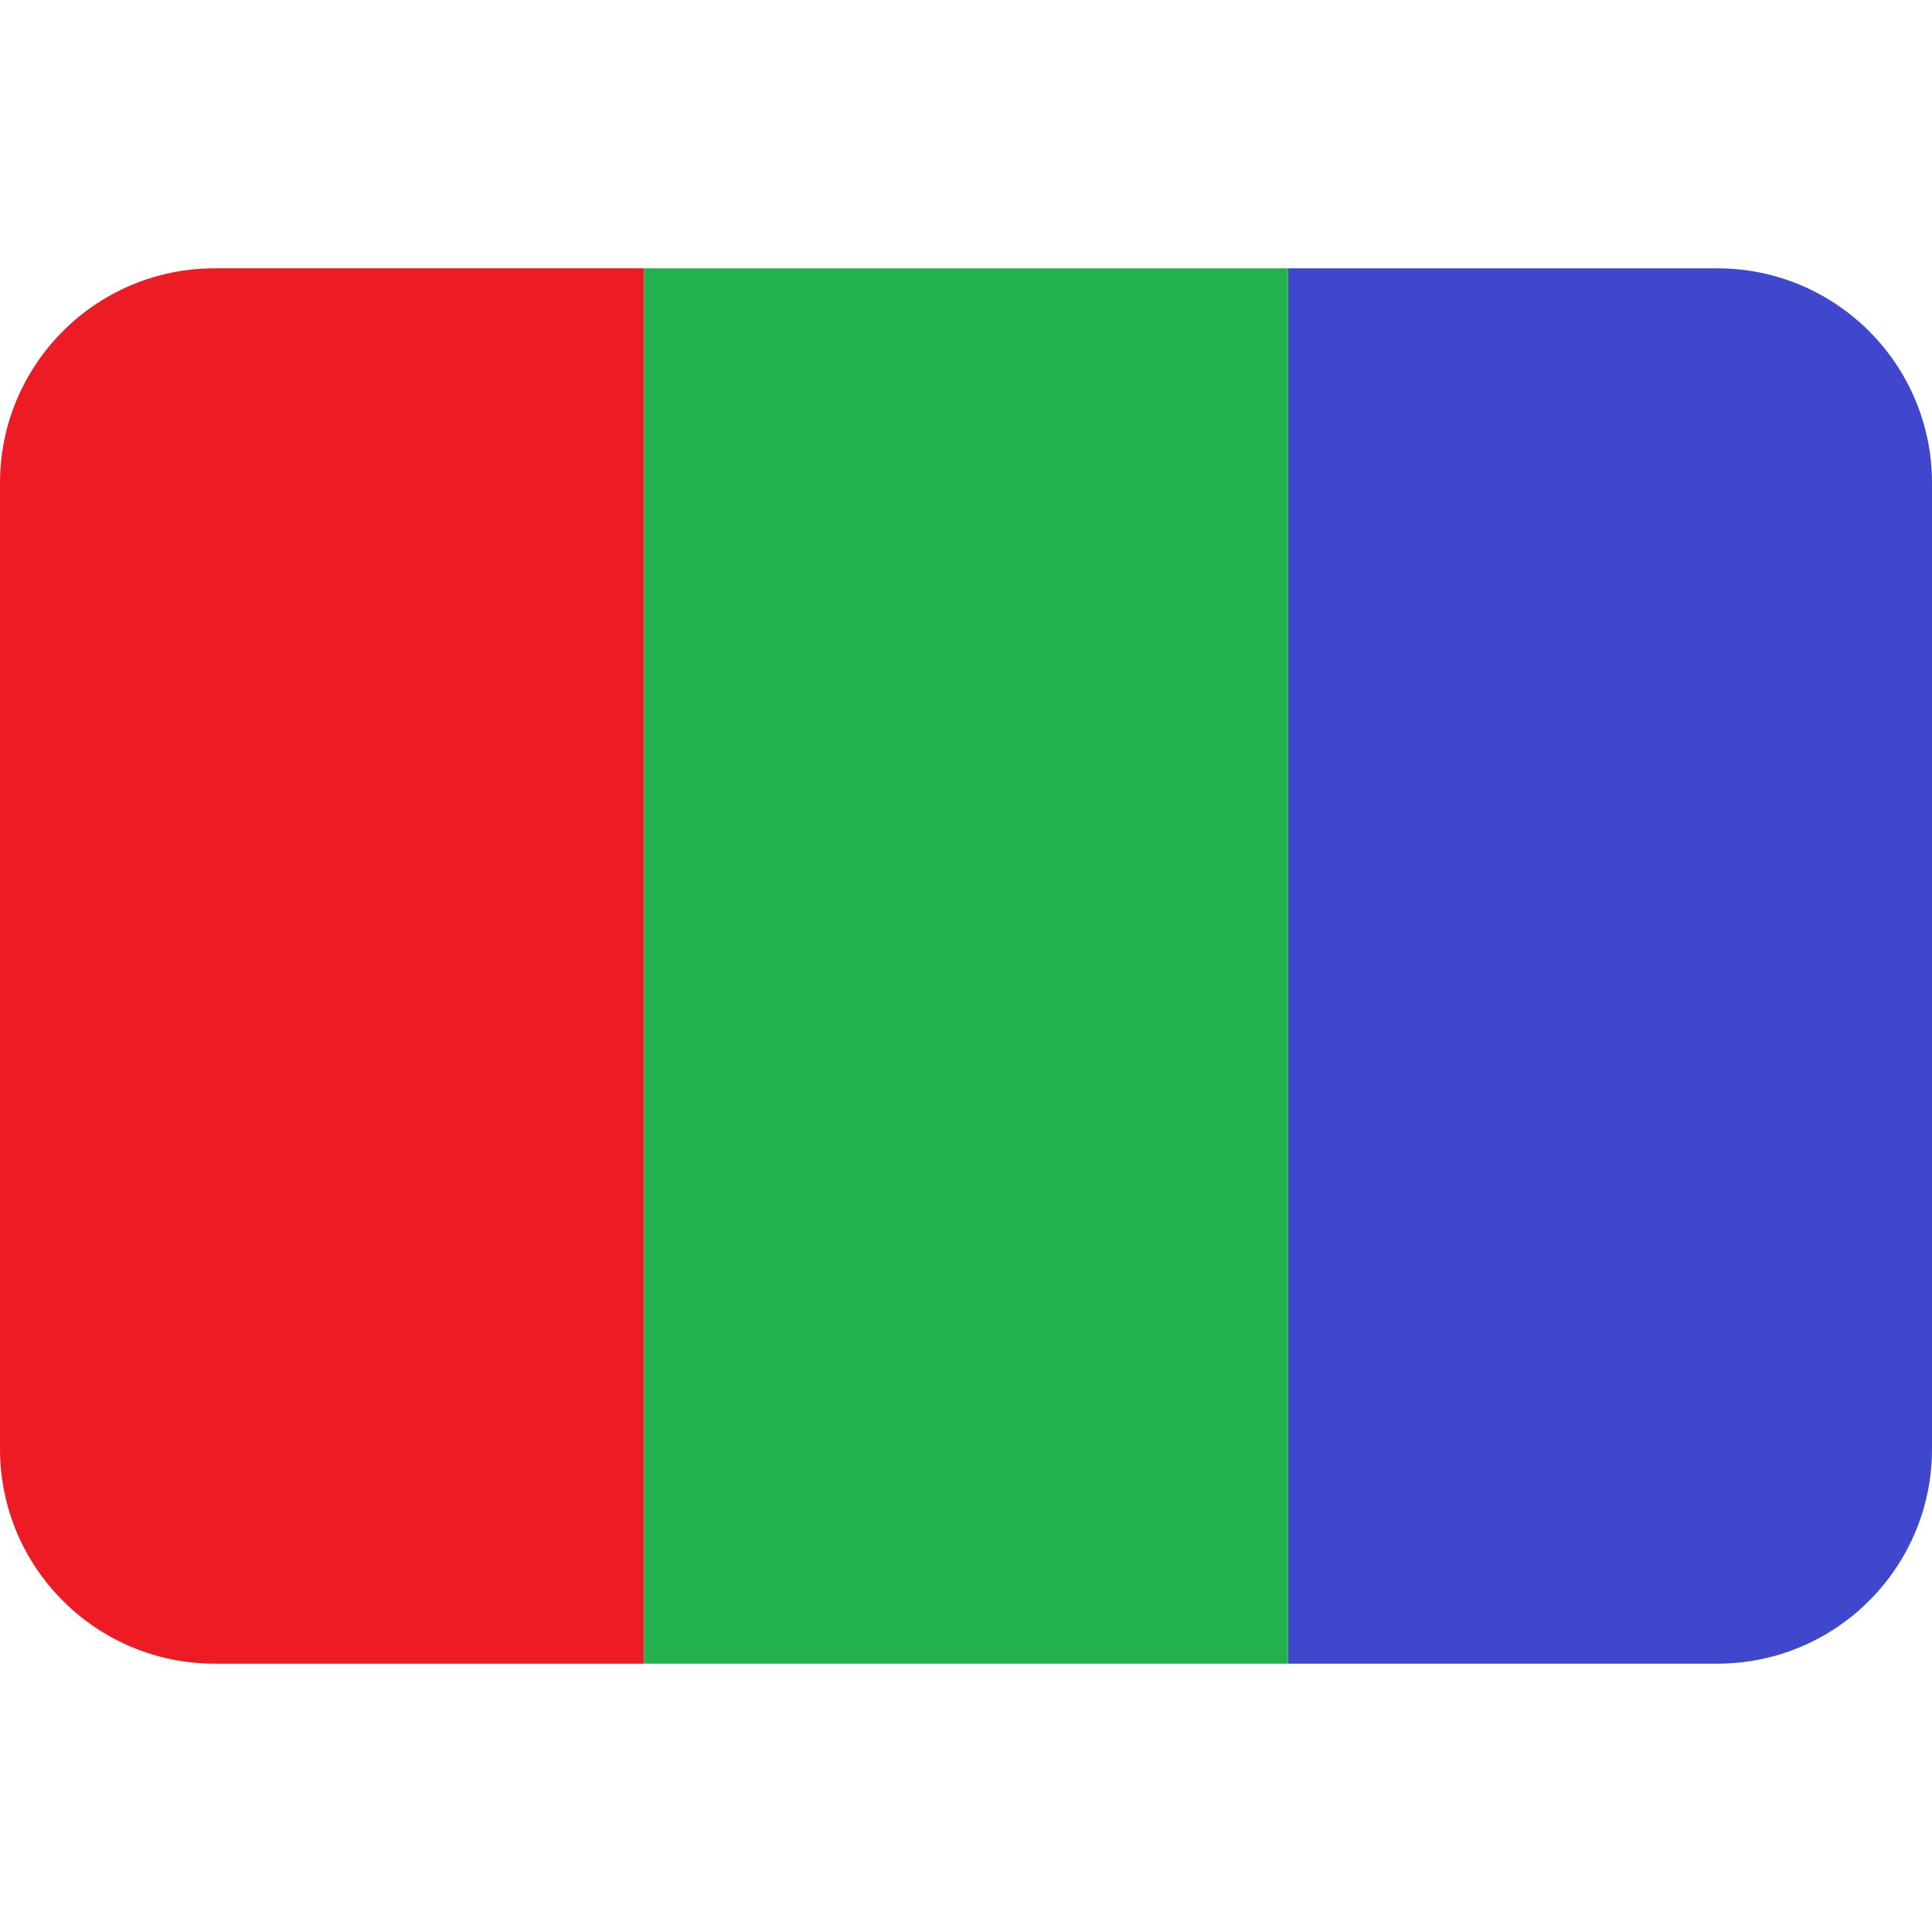 <?xml version="1.0" encoding="UTF-8" standalone="no"?>
<svg
   viewBox="0 0 36 36"
   version="1.1"
   id="svg3"
   sodipodi:docname="mars.svg"
   xml:space="preserve"
   inkscape:version="1.3 (0e150ed6c4, 2023-07-21)"
   xmlns:inkscape="http://www.inkscape.org/namespaces/inkscape"
   xmlns:sodipodi="http://sodipodi.sourceforge.net/DTD/sodipodi-0.dtd"
   xmlns="http://www.w3.org/2000/svg"
   xmlns:svg="http://www.w3.org/2000/svg"><defs
     id="defs3" /><sodipodi:namedview
     id="namedview3"
     pagecolor="#ffffff"
     bordercolor="#666666"
     borderopacity="1.0"
     inkscape:showpageshadow="2"
     inkscape:pageopacity="0.0"
     inkscape:pagecheckerboard="0"
     inkscape:deskcolor="#d1d1d1"
     inkscape:zoom="10.819444"
     inkscape:cx="16.867779"
     inkscape:cy="10.767651"
     inkscape:window-width="1920"
     inkscape:window-height="1017"
     inkscape:window-x="-8"
     inkscape:window-y="-8"
     inkscape:window-maximized="1"
     inkscape:current-layer="svg3" /><path
     fill="#ED2939"
     d="M36 27c0 2.209-1.791 4-4 4h-8V5h8c2.209 0 4 1.791 4 4v18z"
     id="path1"
     style="fill:#3f48cc;fill-opacity:1" /><path
     fill="#002495"
     d="M4 5C1.791 5 0 6.791 0 9v18c0 2.209 1.791 4 4 4h8V5H4z"
     id="path2"
     style="fill:#ed1c24;fill-opacity:1" /><path
     fill="#EEE"
     d="M12 5h12v26H12z"
     id="path3"
     style="fill:#22b14c;fill-opacity:1" /></svg>
